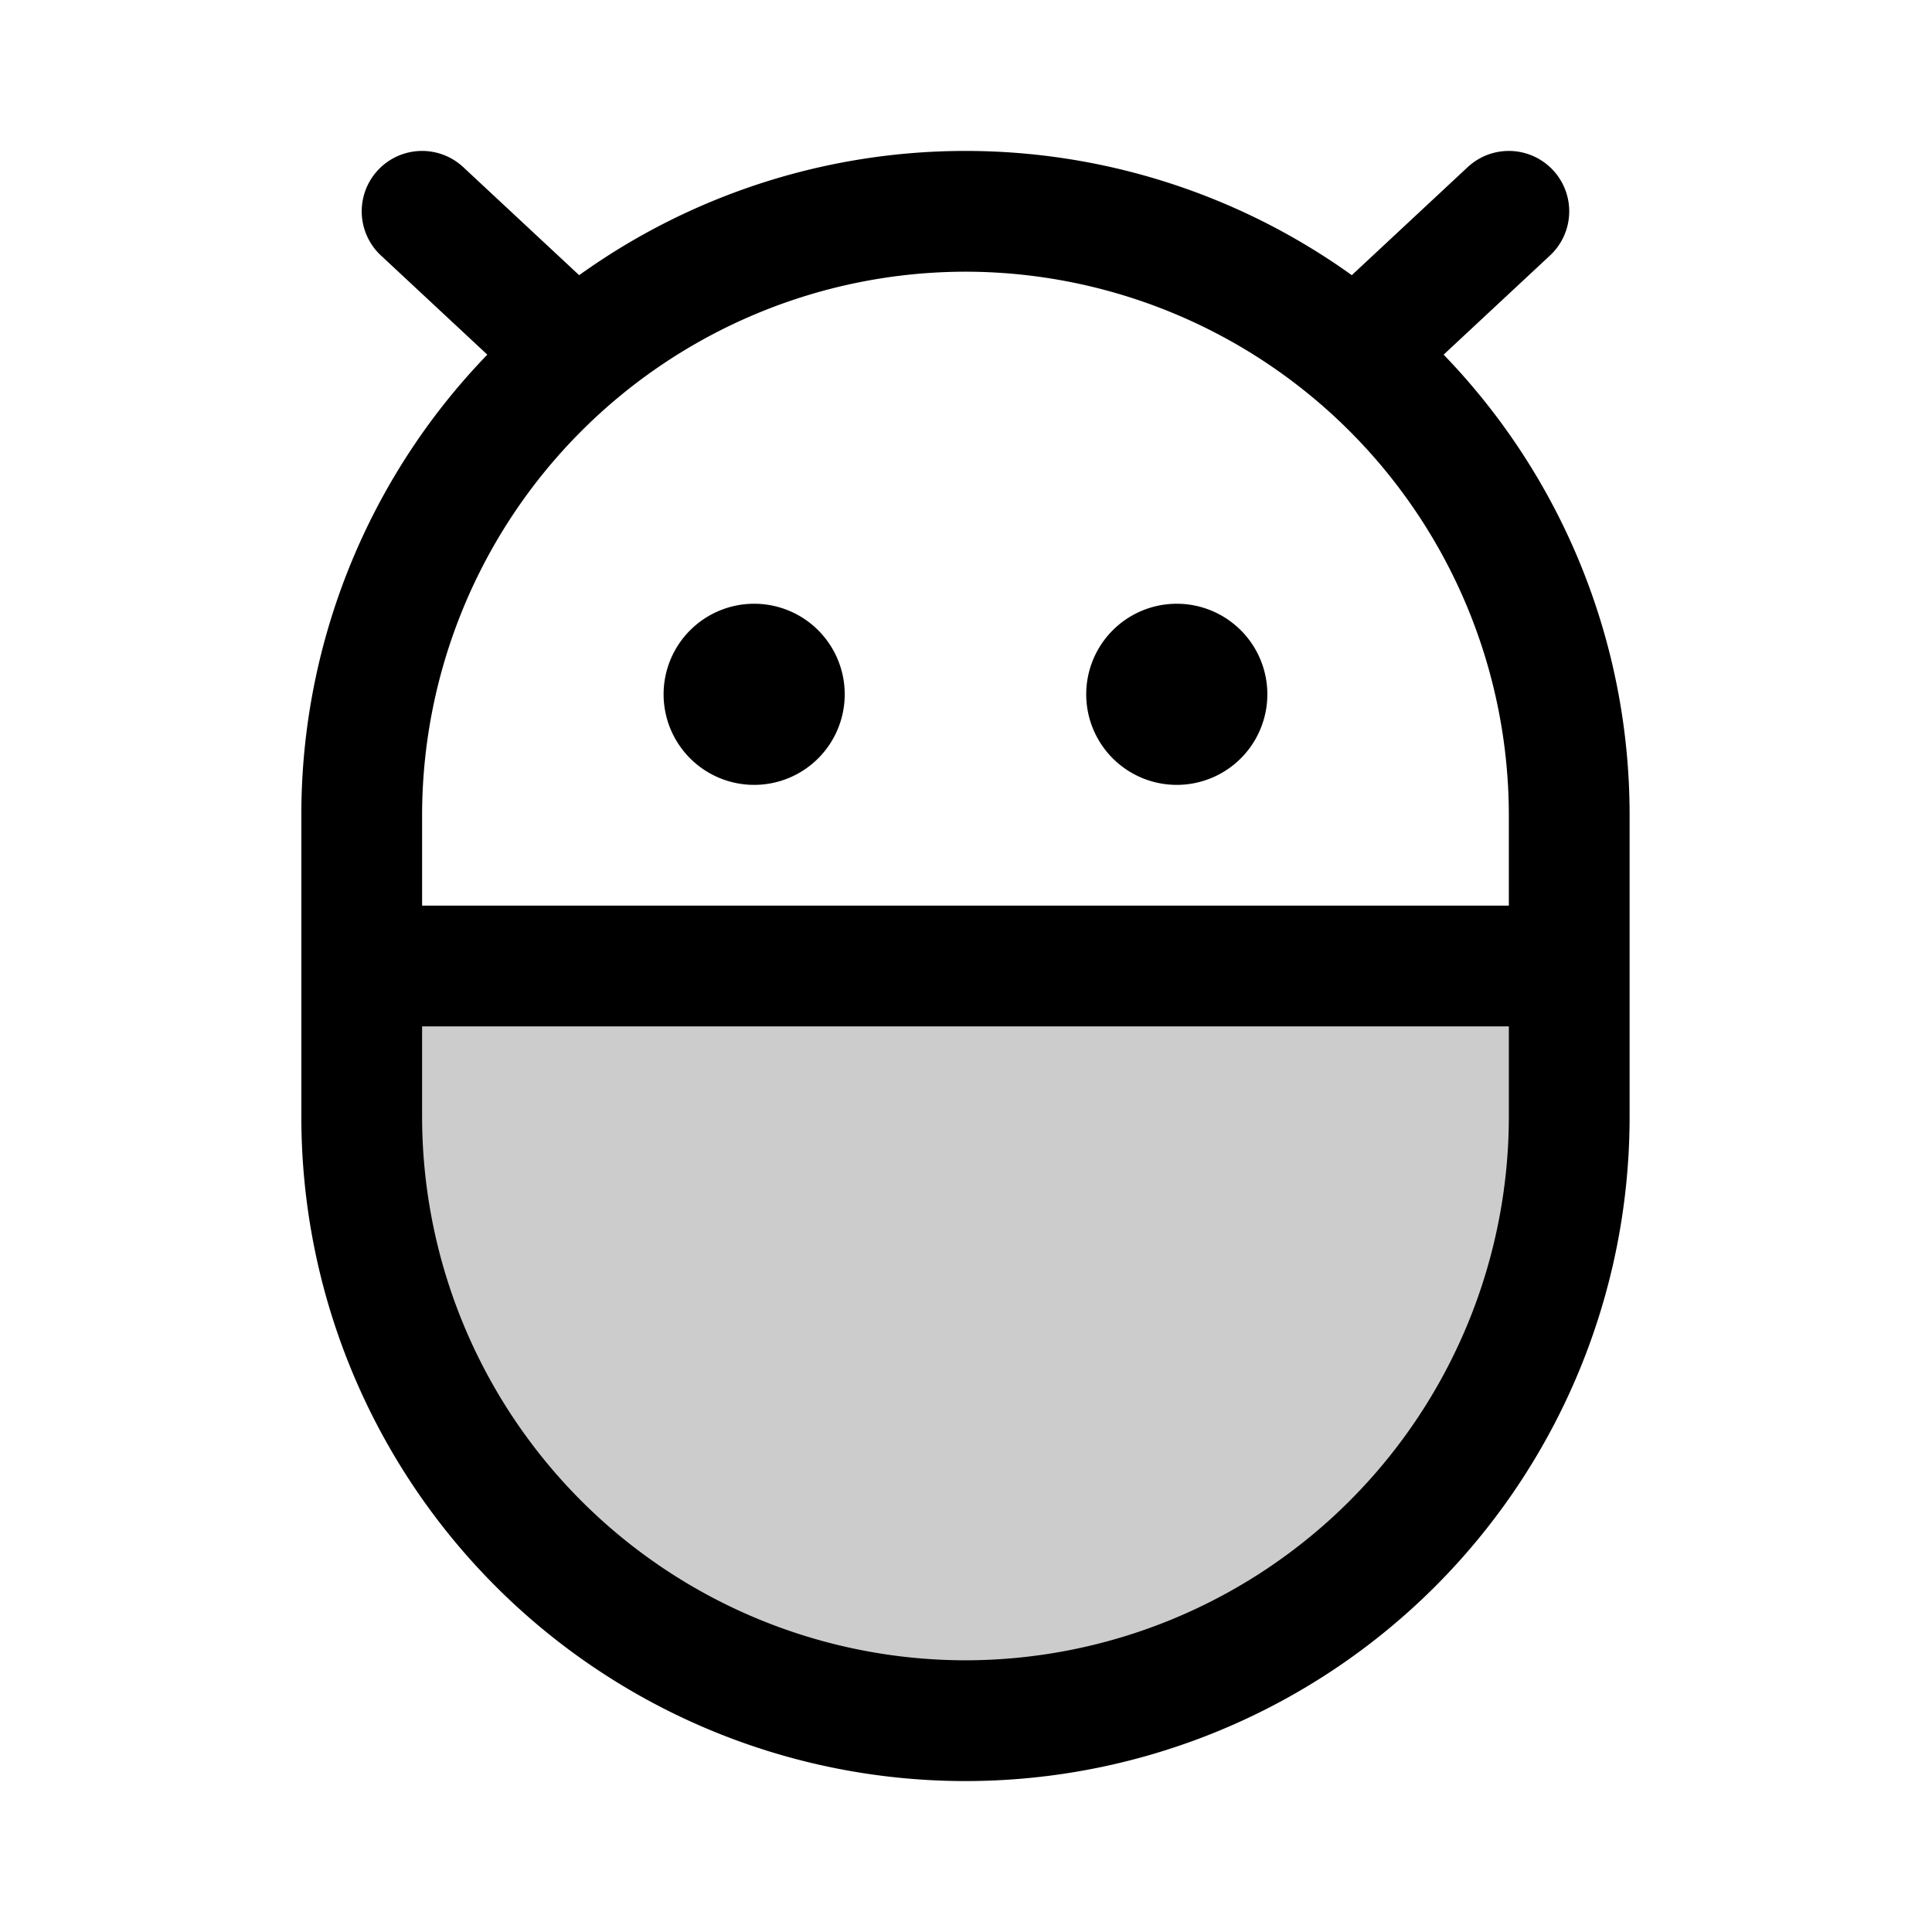 <?xml version="1.0" encoding="utf-8"?>
<svg fill="#000000" width="800px" height="800px" viewBox="0 0 256 256" id="Flat" xmlns="http://www.w3.org/2000/svg">
  <g opacity="0.2">
    <path d="M47.93,128h160v20a80,80,0,0,1-160,0Z"/>
  </g>
  <path d="M191.287,46.993l14.098-13.141A8,8,0,0,0,194.475,22.148L179.119,36.462a87.817,87.817,0,0,0-102.379,0L61.385,22.148a8,8,0,0,0-10.91,11.704L64.572,46.993A87.697,87.697,0,0,0,39.93,108v40a88,88,0,0,0,176,0V108A87.695,87.695,0,0,0,191.287,46.993ZM127.93,36a72.081,72.081,0,0,1,72,72v12h-144V108A72.081,72.081,0,0,1,127.93,36Zm0,184a72.081,72.081,0,0,1-72-72V136h144v12A72.081,72.081,0,0,1,127.93,220Zm16-128a12,12,0,1,1,12,12A12,12,0,0,1,143.93,92Zm-56,0a12,12,0,1,1,12,12A12,12,0,0,1,87.93,92Z"/>
</svg>